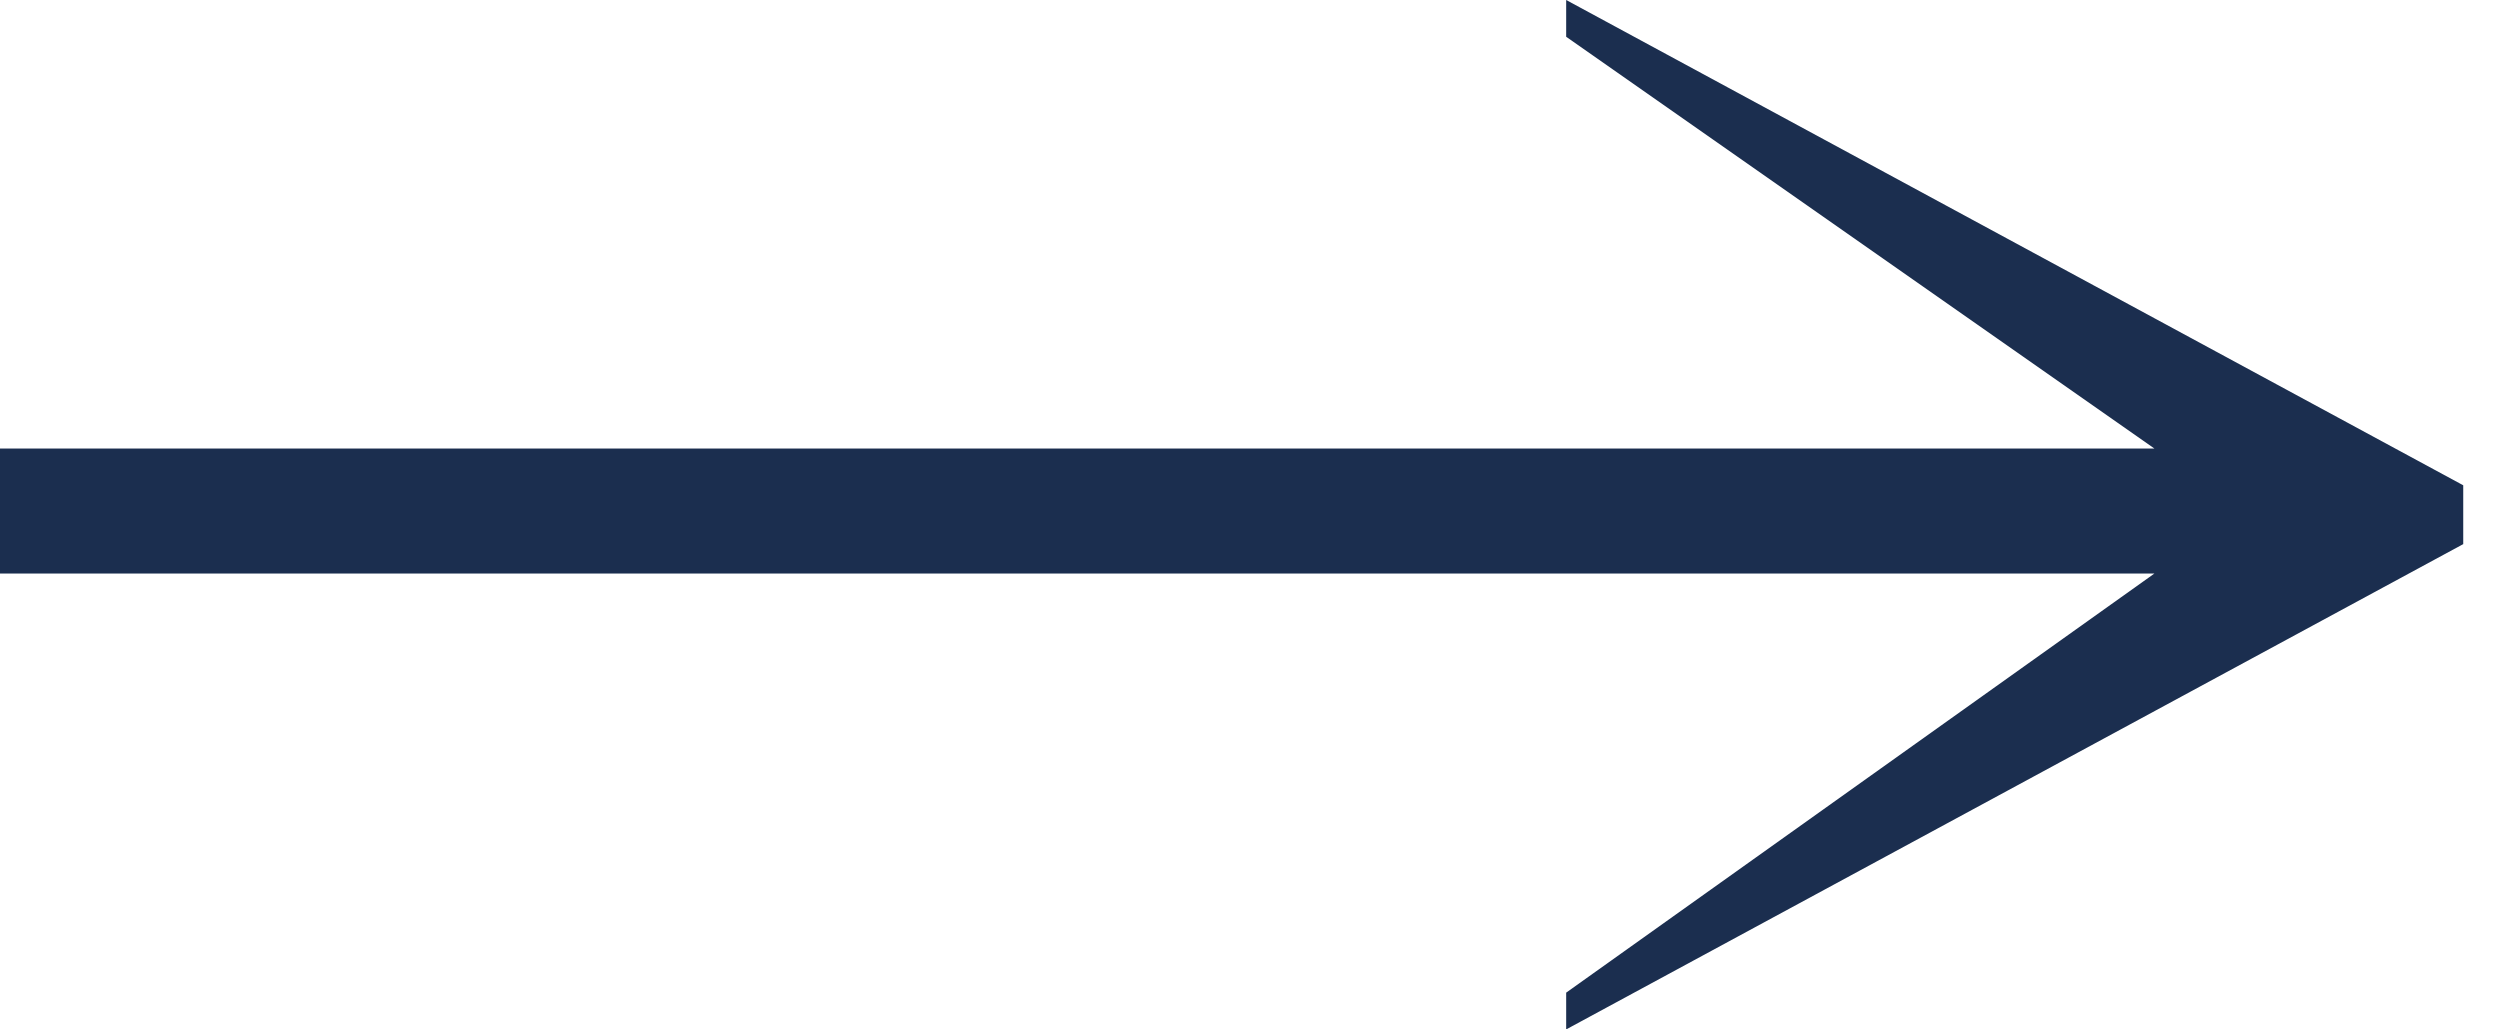 <?xml version="1.0" encoding="UTF-8"?>
<svg xmlns="http://www.w3.org/2000/svg" version="1.2" viewBox="0 0 34 14" width="34" height="14">
  <title>Fichier 15-svg</title>
  <style>
		.s0 { fill: #1b2e4f } 
	</style>
  <g id="PAGE">
    <path id="Layer" class="s0" d="m33.5 7.4l-12.2 6.6v-0.5l8-5.7h-29.3v-1.7h29.3l-8-5.6v-0.5l12.2 6.6z"></path>
  </g>
</svg>

